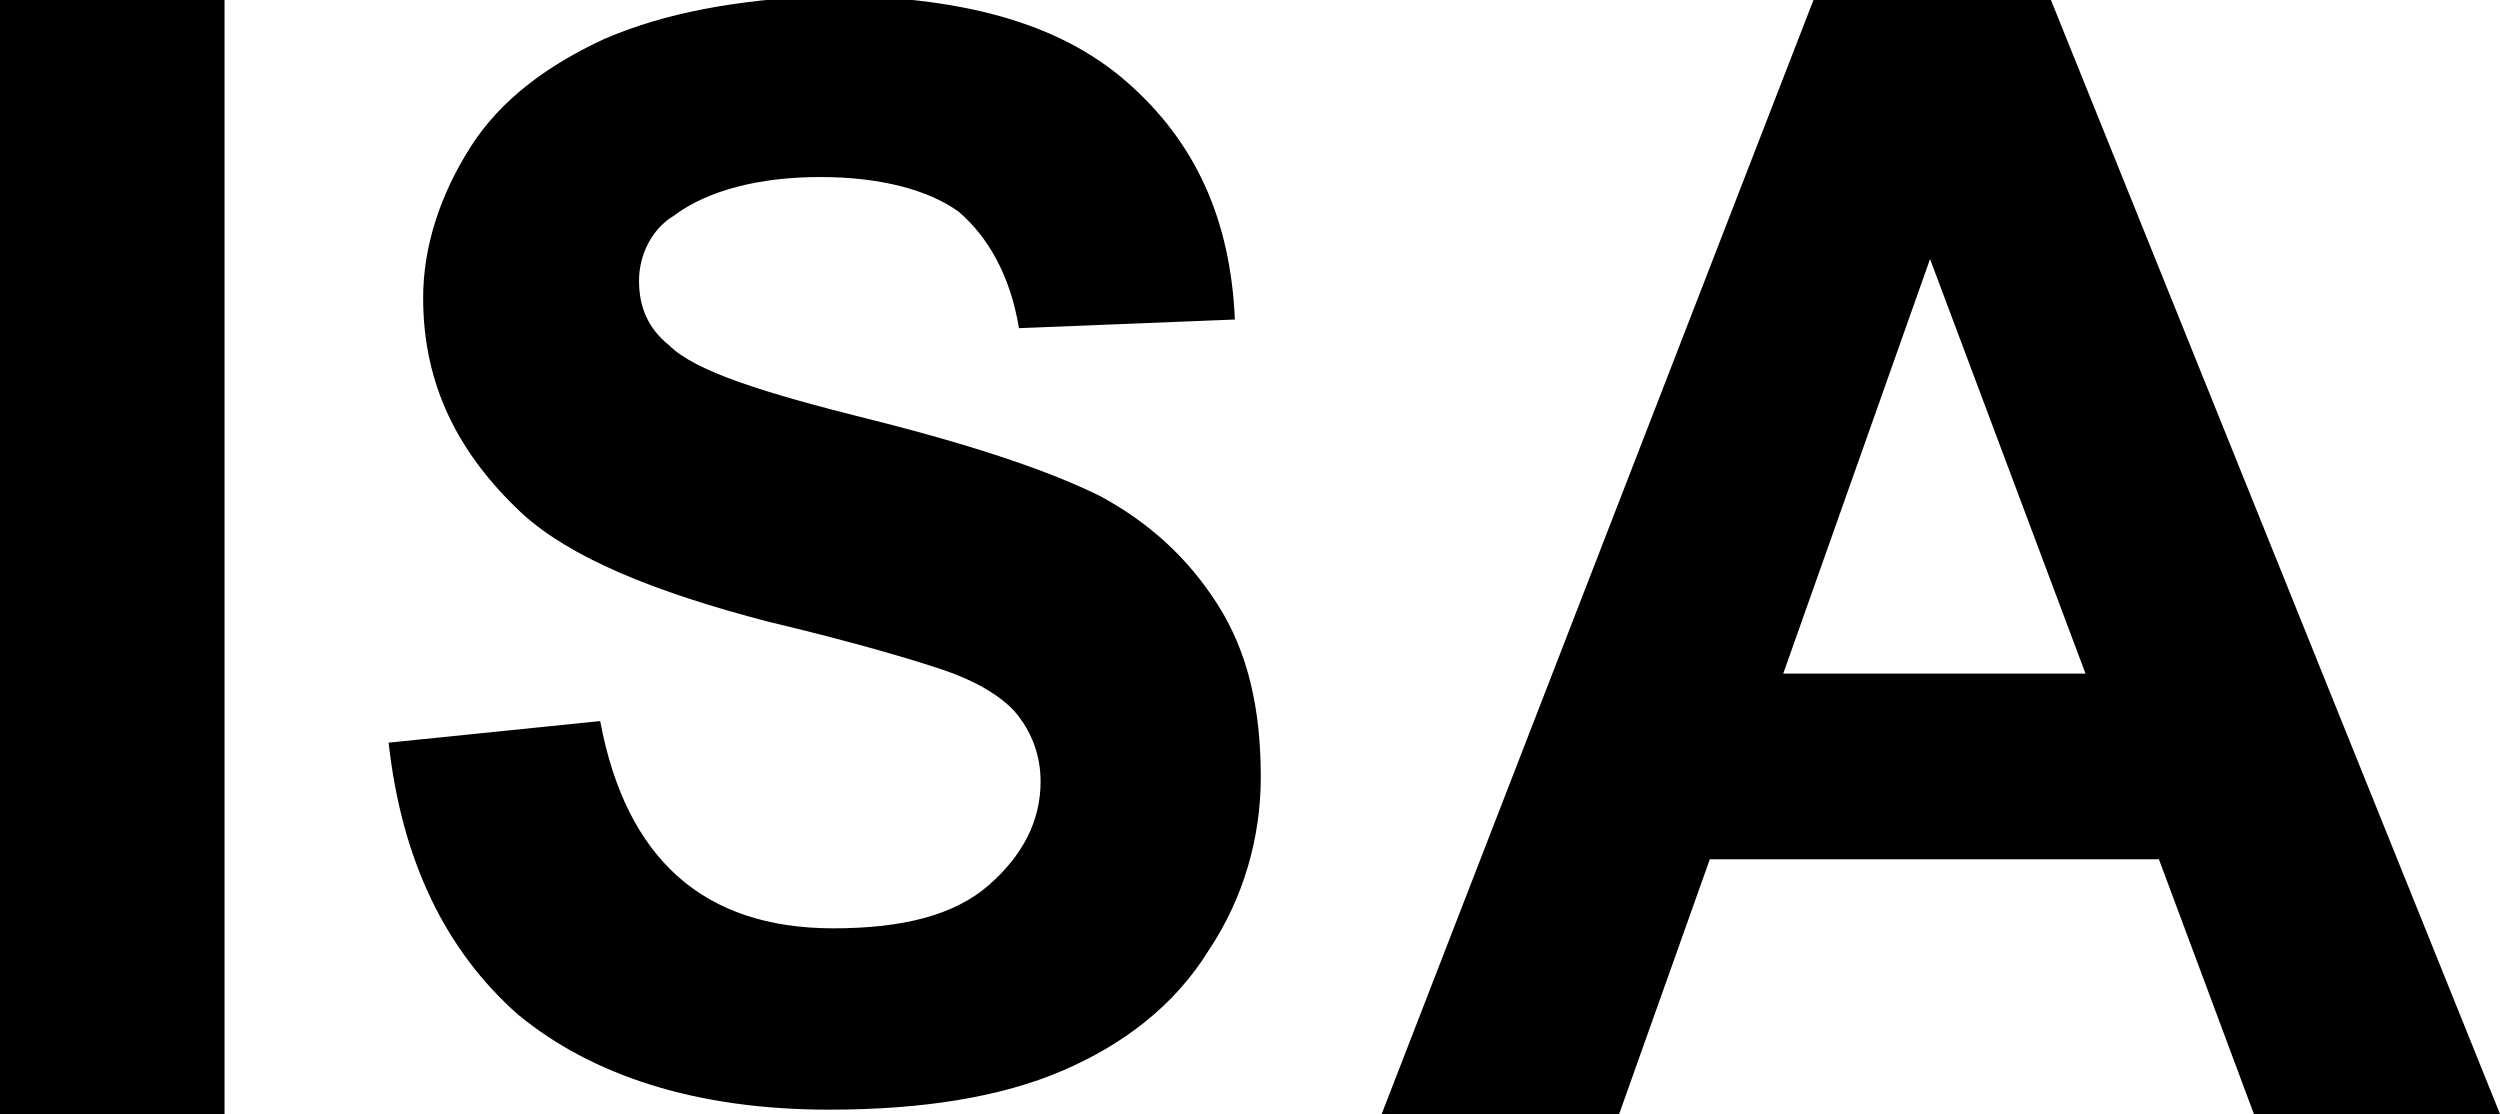 <?xml version="1.0" encoding="utf-8"?>
<!-- Generator: Adobe Illustrator 22.1.0, SVG Export Plug-In . SVG Version: 6.00 Build 0)  -->
<svg version="1.1" id="Layer_1" xmlns="http://www.w3.org/2000/svg" xmlns:xlink="http://www.w3.org/1999/xlink" x="0px" y="0px"
	 viewBox="0 0 57.9 25.8" style="enable-background:new 0 0 57.9 25.8;" xml:space="preserve">
<g>
	<rect width="5.2" height="25.8"/>
	<g>
		<path d="M12,23.5c1.7,1.4,4.1,2.2,7.2,2.2c2.2,0,4-0.3,5.4-0.9c1.4-0.6,2.6-1.5,3.4-2.8c0.8-1.2,1.2-2.6,1.2-4c0-1.6-0.3-2.9-1-4
			c-0.7-1.1-1.6-1.9-2.7-2.5c-1.2-0.6-3-1.2-5.4-1.8c-2.4-0.6-4-1.1-4.6-1.7c-0.5-0.4-0.7-0.9-0.7-1.5c0-0.6,0.3-1.2,0.8-1.5
			c0.8-0.6,2-0.9,3.4-0.9c1.4,0,2.5,0.3,3.2,0.8c0.7,0.6,1.2,1.5,1.4,2.7l5-0.2c-0.1-2.3-0.9-4.1-2.5-5.5c-1.6-1.4-3.9-2-7-2
			C17,0,15.4,0.3,14,0.9c-1.3,0.6-2.4,1.4-3.1,2.5c-0.7,1.1-1.1,2.3-1.1,3.5c0,2,0.8,3.6,2.3,5c1.1,1,3,1.8,5.7,2.5
			c2.1,0.5,3.4,0.9,4,1.1c0.9,0.3,1.5,0.7,1.8,1.1c0.3,0.4,0.5,0.9,0.5,1.5c0,0.9-0.4,1.7-1.2,2.4c-0.8,0.7-2,1-3.6,1
			c-1.5,0-2.7-0.4-3.6-1.2c-0.9-0.8-1.5-2-1.8-3.6L9,17.2C9.3,19.9,10.3,22,12,23.5"/>
	</g>
	<path d="M48.3,15.6h-7L44.7,6L48.3,15.6z M57.9,25.8L47.5,0H42L32,25.8h5.5l2.1-5.9H50l2.2,5.9H57.9z"/>
</g>
</svg>
